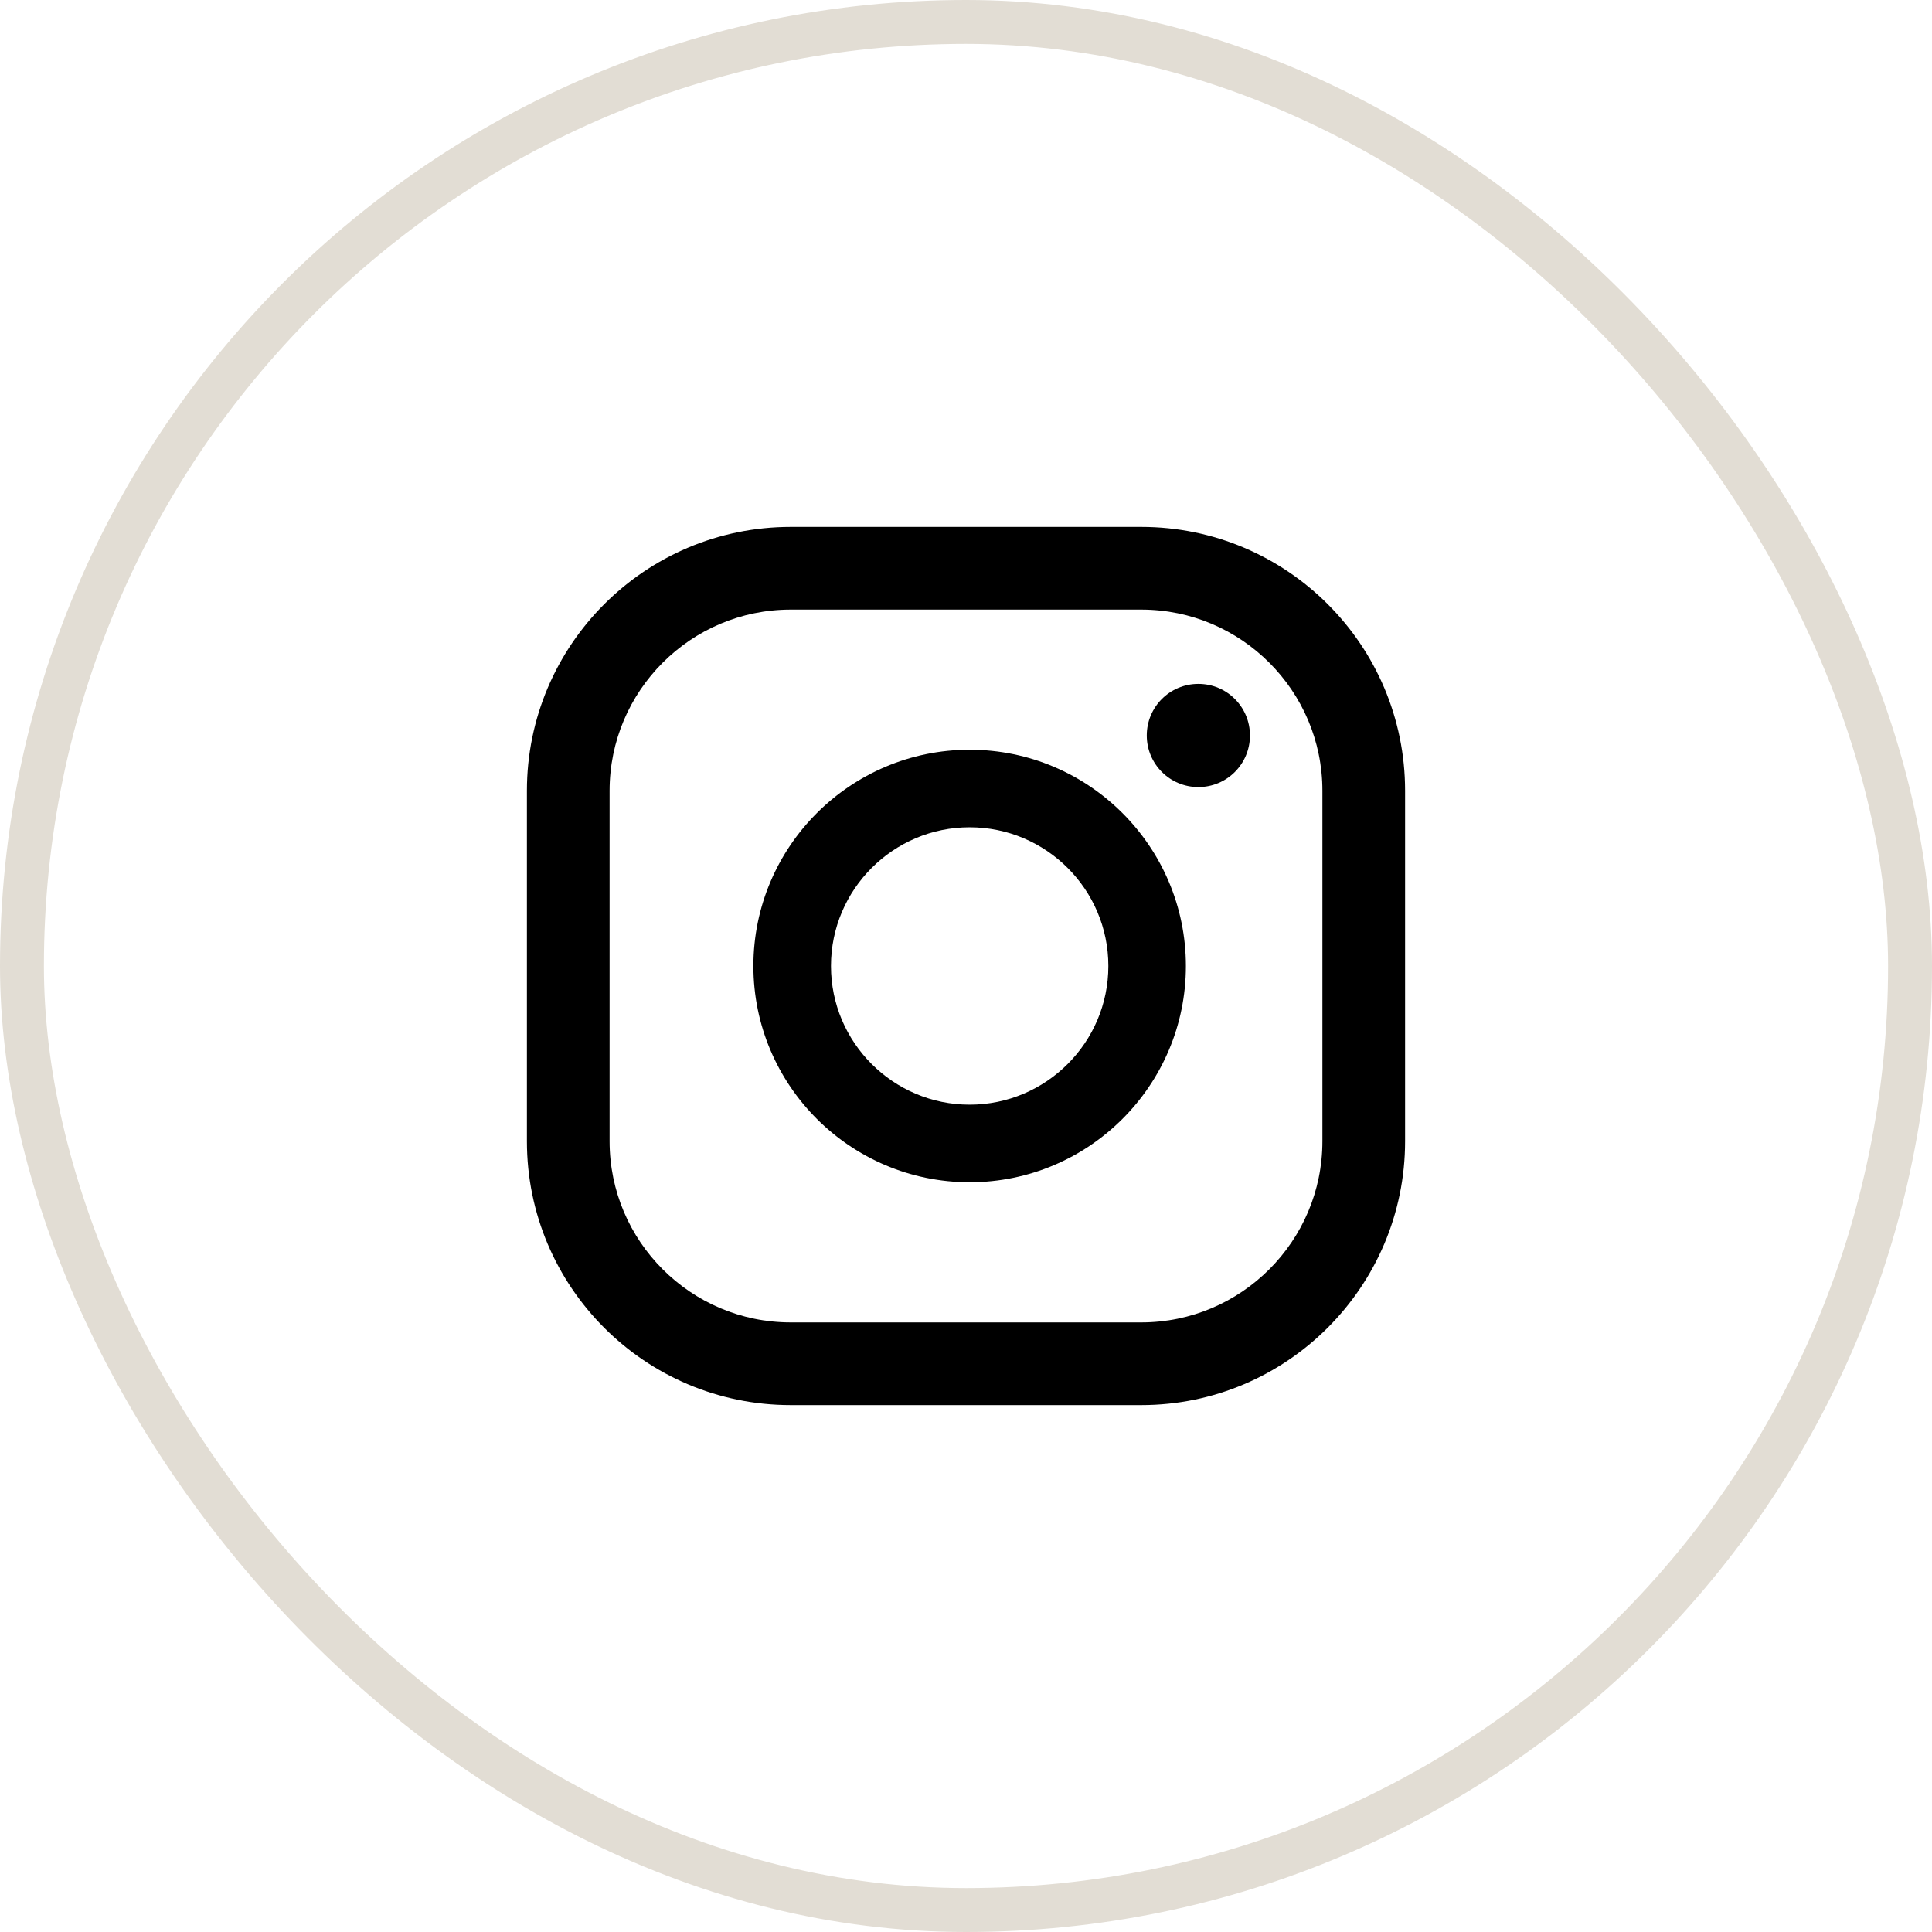 <svg width="44" height="44" viewBox="0 0 44 44" fill="none" xmlns="http://www.w3.org/2000/svg">
<rect x="0.5" y="0.5" width="43" height="43" rx="21.5" stroke="#E2DDD4"/>
<path d="M27.292 15.575C26.642 15.575 26.117 16.1 26.117 16.75C26.117 17.4 26.642 17.925 27.292 17.925C27.942 17.925 28.467 17.4 28.467 16.75C28.467 16.1 27.942 15.575 27.292 15.575Z" fill="black"/>
<path d="M22.083 17.075C19.367 17.075 17.158 19.283 17.158 22C17.158 24.716 19.367 26.925 22.083 26.925C24.8 26.925 27.008 24.716 27.008 22C27.008 19.283 24.8 17.075 22.083 17.075ZM22.083 25.158C20.342 25.158 18.925 23.741 18.925 22C18.925 20.258 20.342 18.841 22.083 18.841C23.825 18.841 25.242 20.258 25.242 22C25.242 23.741 23.825 25.158 22.083 25.158Z" fill="black"/>
<path d="M25.992 32H18.008C14.692 32 12 29.308 12 25.992V18.008C12 14.692 14.692 12 18.008 12H25.992C29.308 12 32 14.692 32 18.008V25.992C32 29.3 29.308 32 25.992 32ZM18.008 13.883C15.733 13.883 13.883 15.733 13.883 18.008V25.992C13.883 28.267 15.733 30.117 18.008 30.117H25.992C28.267 30.117 30.117 28.267 30.117 25.992V18.008C30.117 15.733 28.267 13.883 25.992 13.883H18.008Z" fill="black"/>
</svg>
